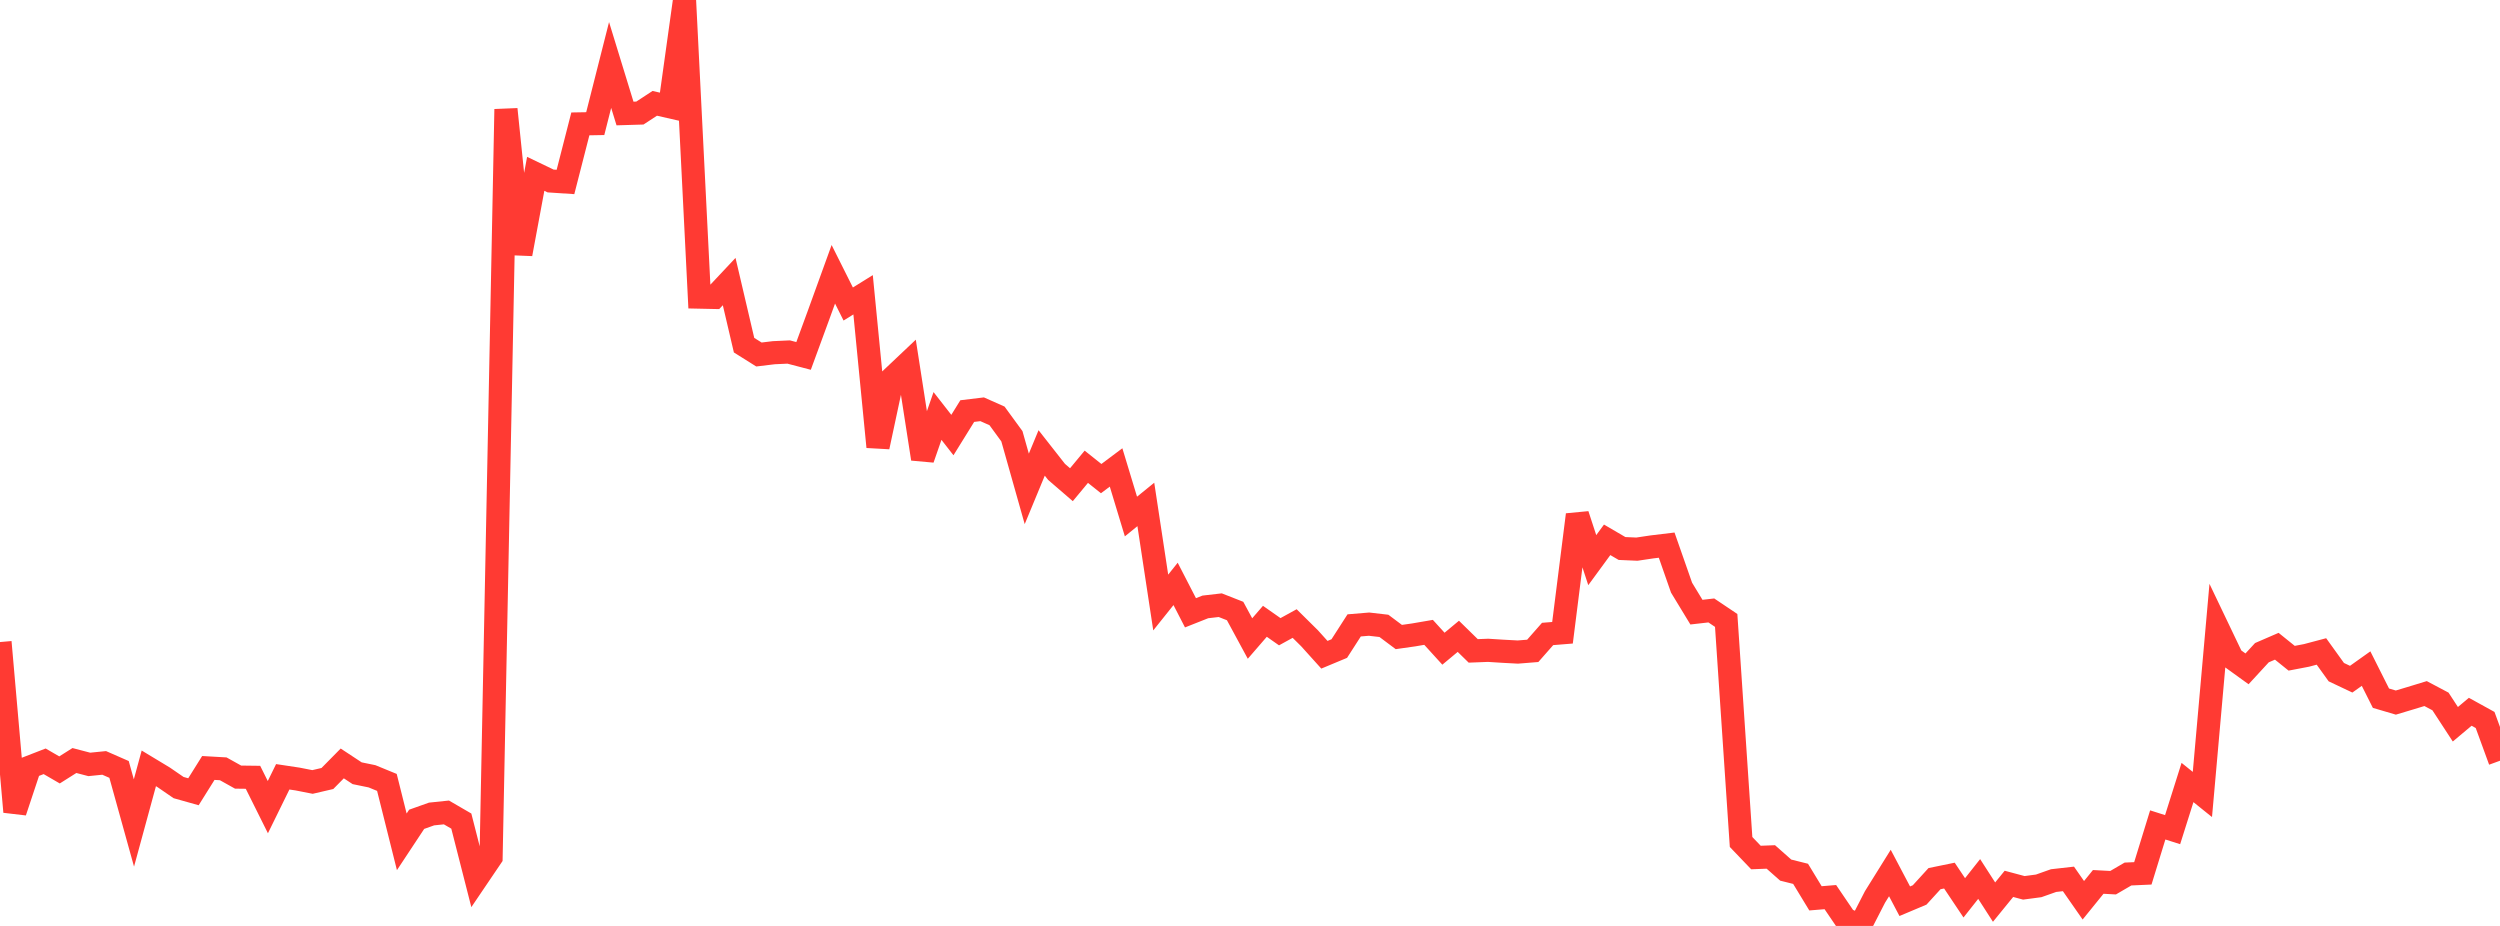 <?xml version="1.0" standalone="no"?>
<!DOCTYPE svg PUBLIC "-//W3C//DTD SVG 1.1//EN" "http://www.w3.org/Graphics/SVG/1.1/DTD/svg11.dtd">

<svg width="135" height="50" viewBox="0 0 135 50" preserveAspectRatio="none" 
  xmlns="http://www.w3.org/2000/svg"
  xmlns:xlink="http://www.w3.org/1999/xlink">


<polyline points="0.0, 34.671 0.804, 43.837 1.607, 41.422 2.411, 41.11 3.214, 41.576 4.018, 41.068 4.821, 41.278 5.625, 41.197 6.429, 41.549 7.232, 44.441 8.036, 41.491 8.839, 41.976 9.643, 42.529 10.446, 42.755 11.25, 41.47 12.054, 41.516 12.857, 41.964 13.661, 41.974 14.464, 43.586 15.268, 41.947 16.071, 42.068 16.875, 42.226 17.679, 42.039 18.482, 41.225 19.286, 41.755 20.089, 41.92 20.893, 42.25 21.696, 45.459 22.5, 44.242 23.304, 43.956 24.107, 43.872 24.911, 44.339 25.714, 47.484 26.518, 46.296 27.321, 5.899 28.125, 13.716 28.929, 9.387 29.732, 9.773 30.536, 9.826 31.339, 6.69 32.143, 6.676 32.946, 3.509 33.75, 6.129 34.554, 6.105 35.357, 5.58 36.161, 5.763 36.964, 0.0 37.768, 16.044 38.571, 16.061 39.375, 15.205 40.179, 18.639 40.982, 19.143 41.786, 19.046 42.589, 19.009 43.393, 19.22 44.196, 17.03 45.0, 14.811 45.804, 16.417 46.607, 15.918 47.411, 24.131 48.214, 20.374 49.018, 19.614 49.821, 24.777 50.625, 22.462 51.429, 23.493 52.232, 22.198 53.036, 22.101 53.839, 22.458 54.643, 23.559 55.446, 26.4 56.25, 24.458 57.054, 25.482 57.857, 26.174 58.661, 25.205 59.464, 25.845 60.268, 25.242 61.071, 27.892 61.875, 27.24 62.679, 32.536 63.482, 31.531 64.286, 33.091 65.089, 32.773 65.893, 32.68 66.696, 32.995 67.5, 34.48 68.304, 33.55 69.107, 34.113 69.911, 33.671 70.714, 34.465 71.518, 35.357 72.321, 35.022 73.125, 33.771 73.929, 33.704 74.732, 33.797 75.536, 34.399 76.339, 34.285 77.143, 34.147 77.946, 35.03 78.75, 34.361 79.554, 35.148 80.357, 35.117 81.161, 35.168 81.964, 35.211 82.768, 35.146 83.571, 34.234 84.375, 34.169 85.179, 27.796 85.982, 30.248 86.786, 29.15 87.589, 29.619 88.393, 29.654 89.196, 29.534 90.0, 29.437 90.804, 31.734 91.607, 33.056 92.411, 32.964 93.214, 33.503 94.018, 45.467 94.821, 46.306 95.625, 46.275 96.429, 46.986 97.232, 47.187 98.036, 48.51 98.839, 48.444 99.643, 49.628 100.446, 50.0 101.25, 48.434 102.054, 47.143 102.857, 48.666 103.661, 48.327 104.464, 47.447 105.268, 47.282 106.071, 48.483 106.875, 47.465 107.679, 48.714 108.482, 47.728 109.286, 47.943 110.089, 47.837 110.893, 47.552 111.696, 47.461 112.5, 48.615 113.304, 47.623 114.107, 47.666 114.911, 47.197 115.714, 47.161 116.518, 44.546 117.321, 44.801 118.125, 42.255 118.929, 42.902 119.732, 33.856 120.536, 35.538 121.339, 36.118 122.143, 35.245 122.946, 34.897 123.75, 35.545 124.554, 35.391 125.357, 35.178 126.161, 36.296 126.964, 36.676 127.768, 36.104 128.571, 37.702 129.375, 37.939 130.179, 37.698 130.982, 37.453 131.786, 37.879 132.589, 39.11 133.393, 38.436 134.196, 38.879 135.0, 41.079" fill="none" stroke="#ff3a33" stroke-width="1.25"/>

</svg>